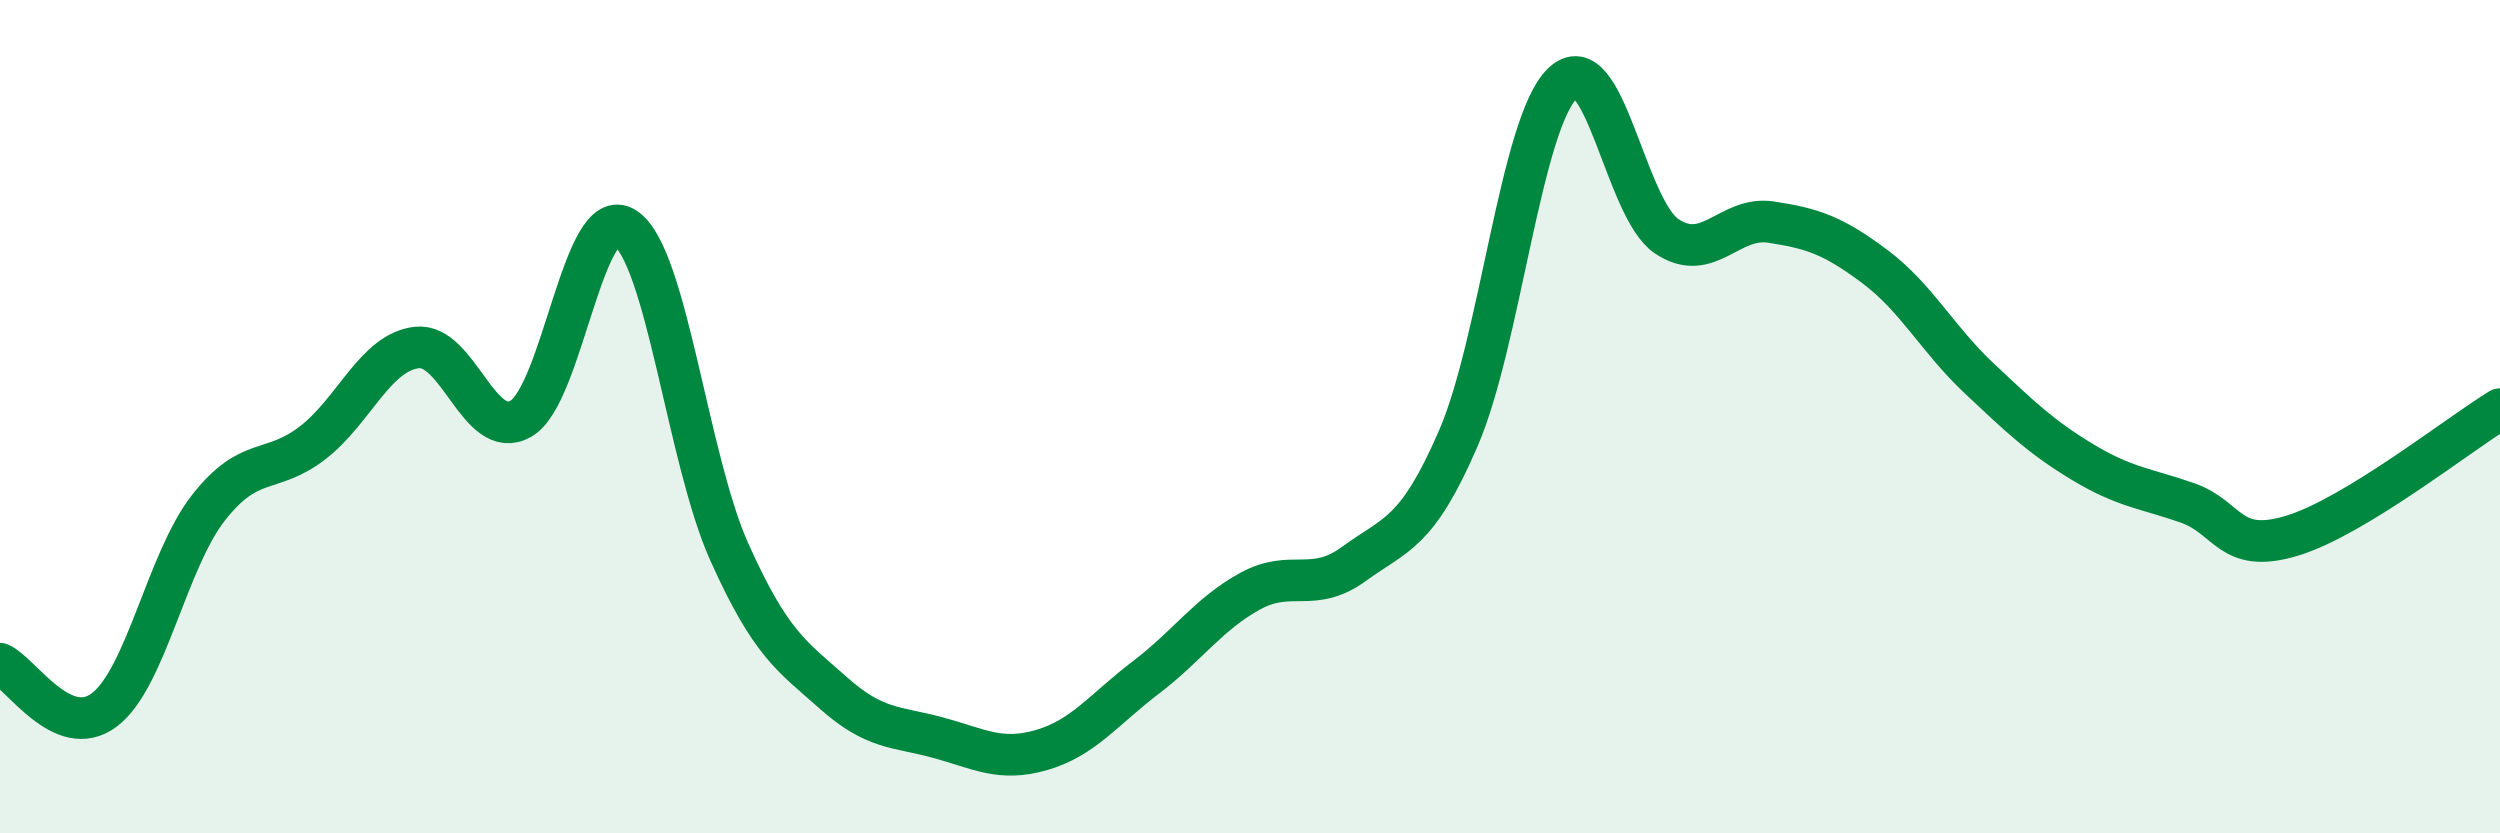
    <svg width="60" height="20" viewBox="0 0 60 20" xmlns="http://www.w3.org/2000/svg">
      <path
        d="M 0,15.93 C 0.5,16.15 1.5,17.79 2.5,17.04 C 3.5,16.29 4,13.47 5,12.19 C 6,10.91 6.5,11.4 7.5,10.63 C 8.5,9.86 9,8.46 10,8.34 C 11,8.22 11.5,10.62 12.5,10.05 C 13.5,9.48 14,4.83 15,5.47 C 16,6.11 16.5,11.01 17.5,13.24 C 18.5,15.47 19,15.74 20,16.63 C 21,17.52 21.5,17.43 22.5,17.7 C 23.5,17.97 24,18.29 25,18 C 26,17.71 26.5,17.02 27.5,16.26 C 28.5,15.5 29,14.74 30,14.19 C 31,13.64 31.5,14.26 32.5,13.53 C 33.5,12.8 34,12.83 35,10.52 C 36,8.21 36.5,2.97 37.5,2 C 38.5,1.03 39,5 40,5.67 C 41,6.34 41.5,5.18 42.5,5.33 C 43.5,5.48 44,5.65 45,6.4 C 46,7.15 46.5,8.14 47.5,9.08 C 48.5,10.02 49,10.5 50,11.1 C 51,11.7 51.5,11.72 52.5,12.07 C 53.5,12.42 53.5,13.31 55,12.86 C 56.5,12.41 59,10.43 60,9.82L60 20L0 20Z"
        fill="#008740"
        opacity="0.1"
        stroke-linecap="round"
        stroke-linejoin="round"
      />
      <path
        d="M 0,15.93 C 0.5,16.15 1.5,17.79 2.5,17.04 C 3.5,16.29 4,13.47 5,12.19 C 6,10.91 6.5,11.4 7.5,10.63 C 8.5,9.86 9,8.46 10,8.34 C 11,8.22 11.5,10.62 12.5,10.05 C 13.5,9.48 14,4.83 15,5.47 C 16,6.11 16.5,11.01 17.5,13.24 C 18.5,15.47 19,15.74 20,16.63 C 21,17.52 21.5,17.43 22.5,17.7 C 23.5,17.97 24,18.29 25,18 C 26,17.71 26.5,17.02 27.5,16.26 C 28.5,15.5 29,14.74 30,14.19 C 31,13.64 31.5,14.26 32.5,13.53 C 33.5,12.8 34,12.83 35,10.52 C 36,8.21 36.5,2.97 37.5,2 C 38.5,1.03 39,5 40,5.67 C 41,6.34 41.5,5.18 42.5,5.33 C 43.5,5.48 44,5.65 45,6.4 C 46,7.15 46.5,8.14 47.5,9.08 C 48.5,10.02 49,10.5 50,11.1 C 51,11.7 51.5,11.72 52.5,12.07 C 53.5,12.42 53.5,13.31 55,12.86 C 56.5,12.41 59,10.43 60,9.82"
        stroke="#008740"
        stroke-width="1"
        fill="none"
        stroke-linecap="round"
        stroke-linejoin="round"
      />
    </svg>
  